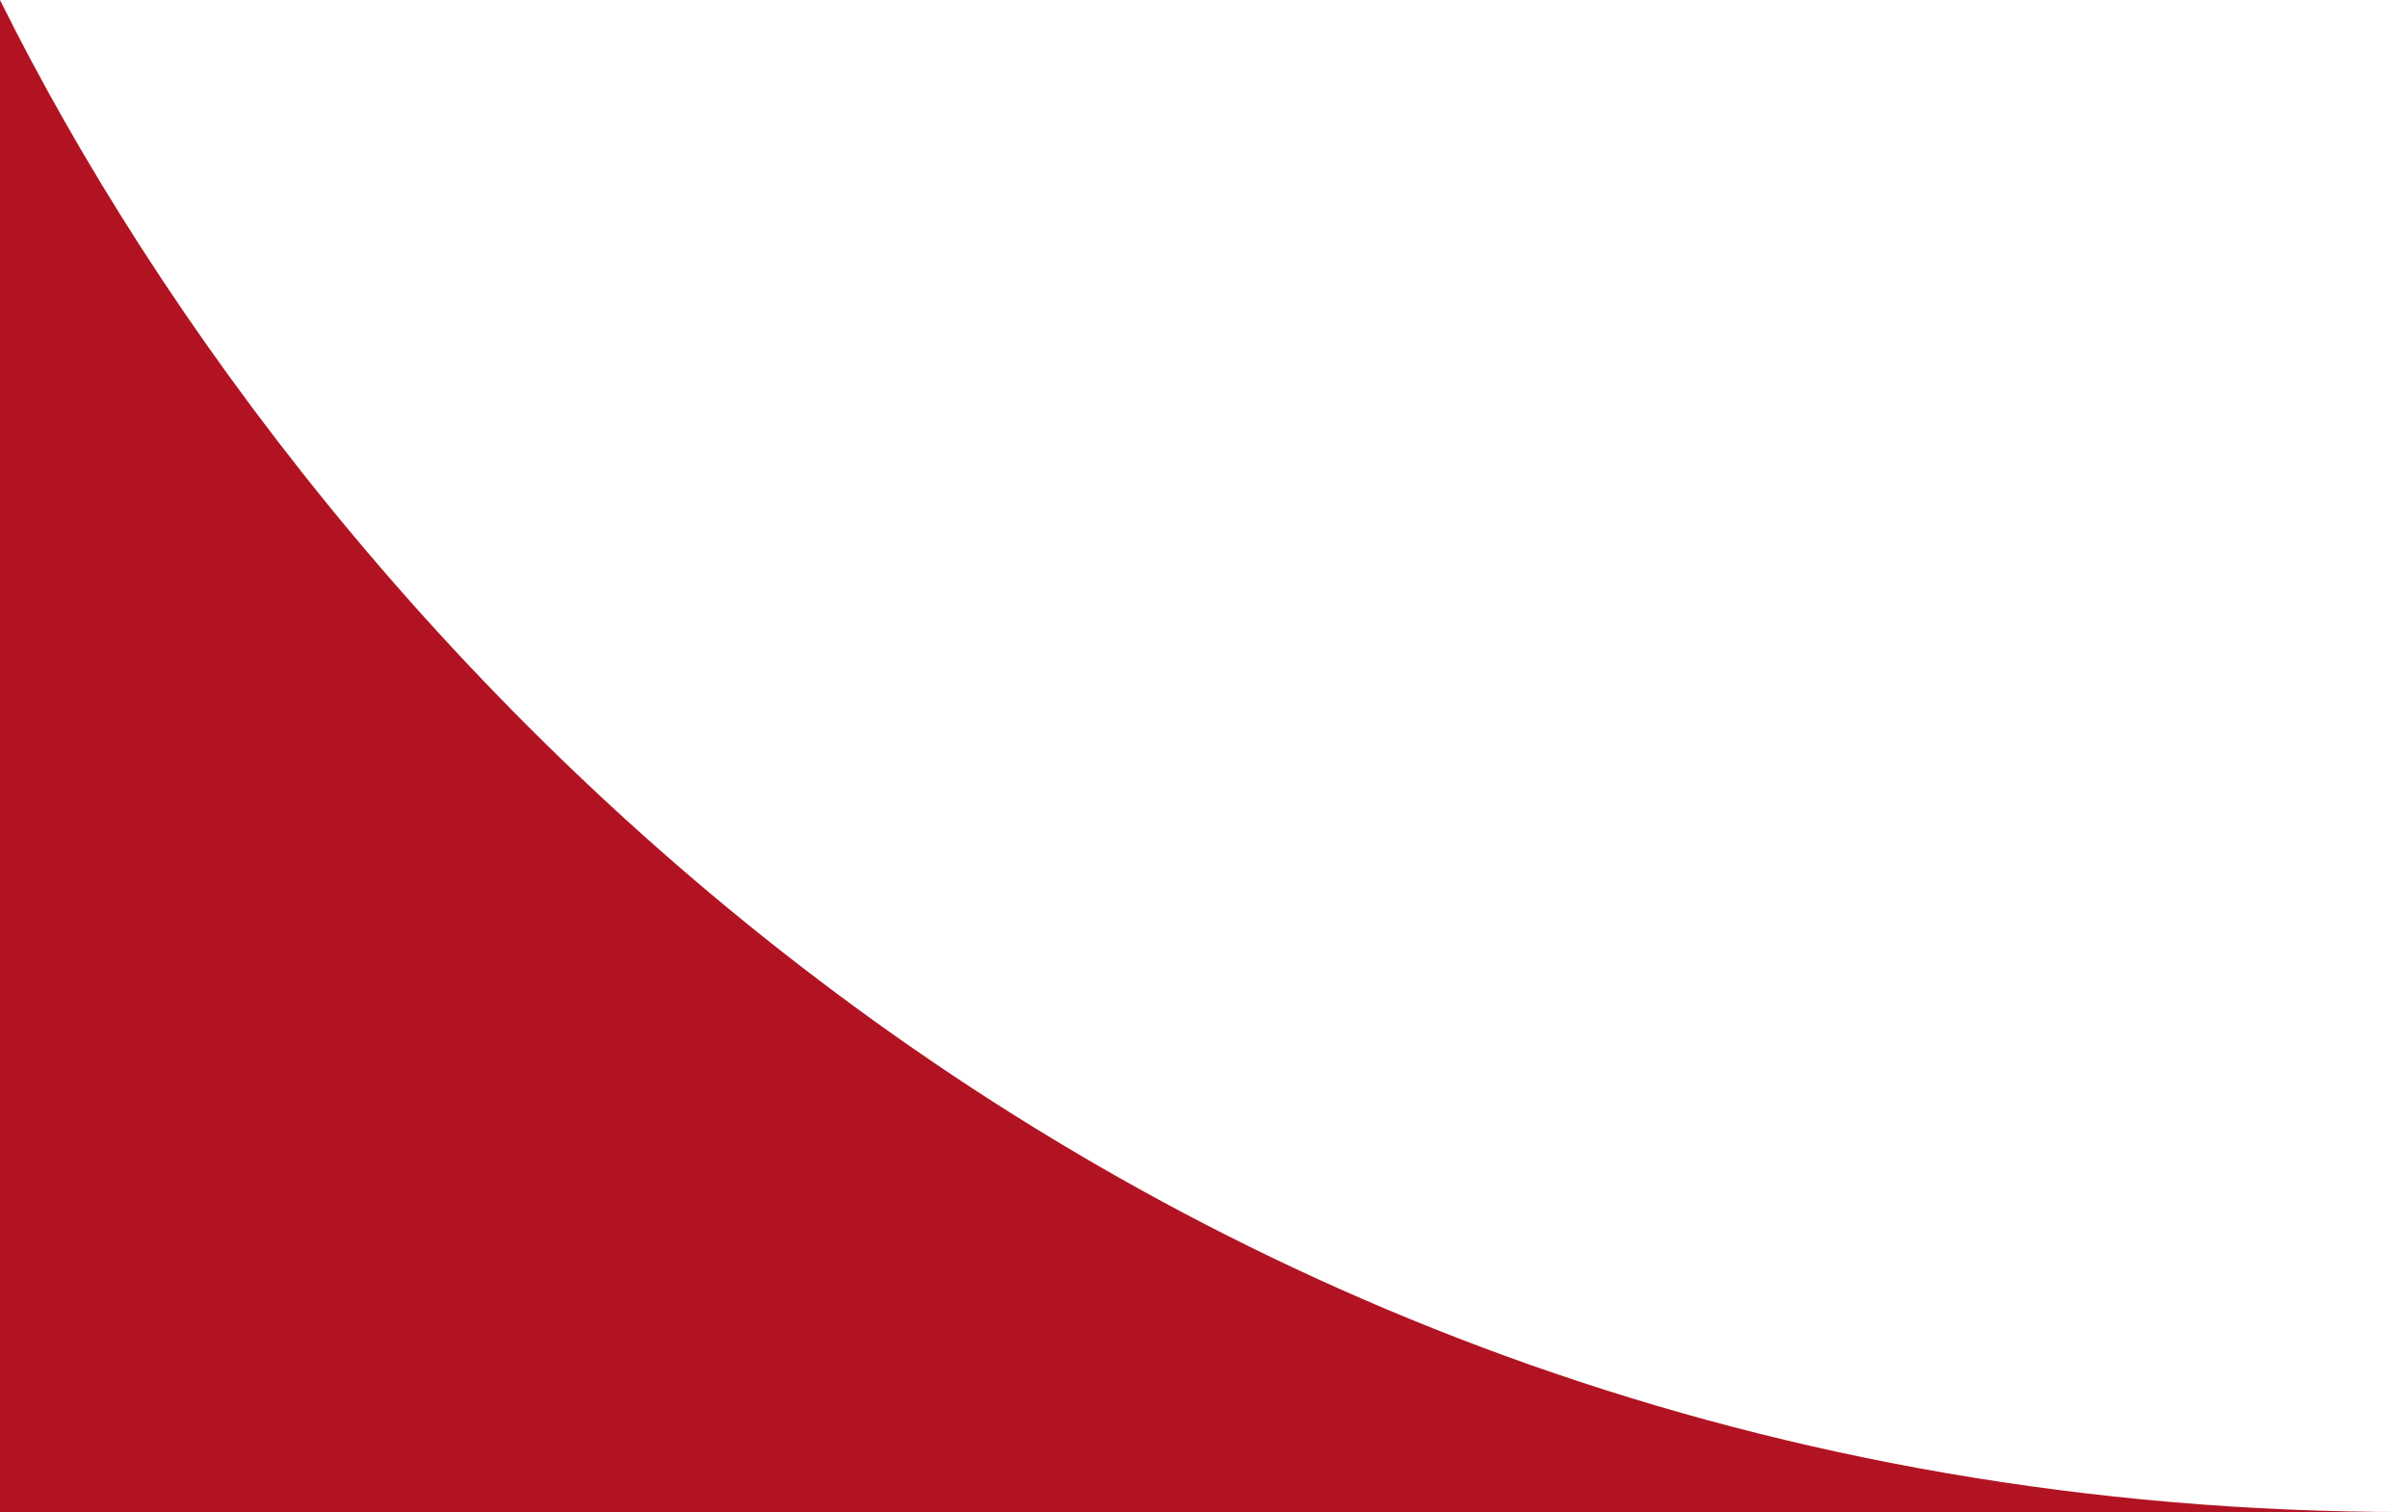 <svg xmlns:inkscape="http://www.inkscape.org/namespaces/inkscape" xmlns:sodipodi="http://sodipodi.sourceforge.net/DTD/sodipodi-0.dtd" xmlns="http://www.w3.org/2000/svg" xmlns:svg="http://www.w3.org/2000/svg" id="Layer_2" viewBox="0 0 55.73 35" sodipodi:docname="NF_Swoosh_trimmed.svg" inkscape:version="1.2 (dc2aedaf03, 2022-05-15)" width="55.73" height="35"><defs id="defs14"><style id="style12">.cls-1{fill:#a33127;fill-rule:evenodd;stroke-width:0px;}</style></defs><g id="Layer_1-2"><path class="cls-1" d="M 55.73,35 C 25.83,35 7.3,14.71 0,0 v 35 z" id="path16" sodipodi:nodetypes="cccc" style="fill:#b21322;fill-opacity:1;fill-rule:evenodd"></path></g></svg>